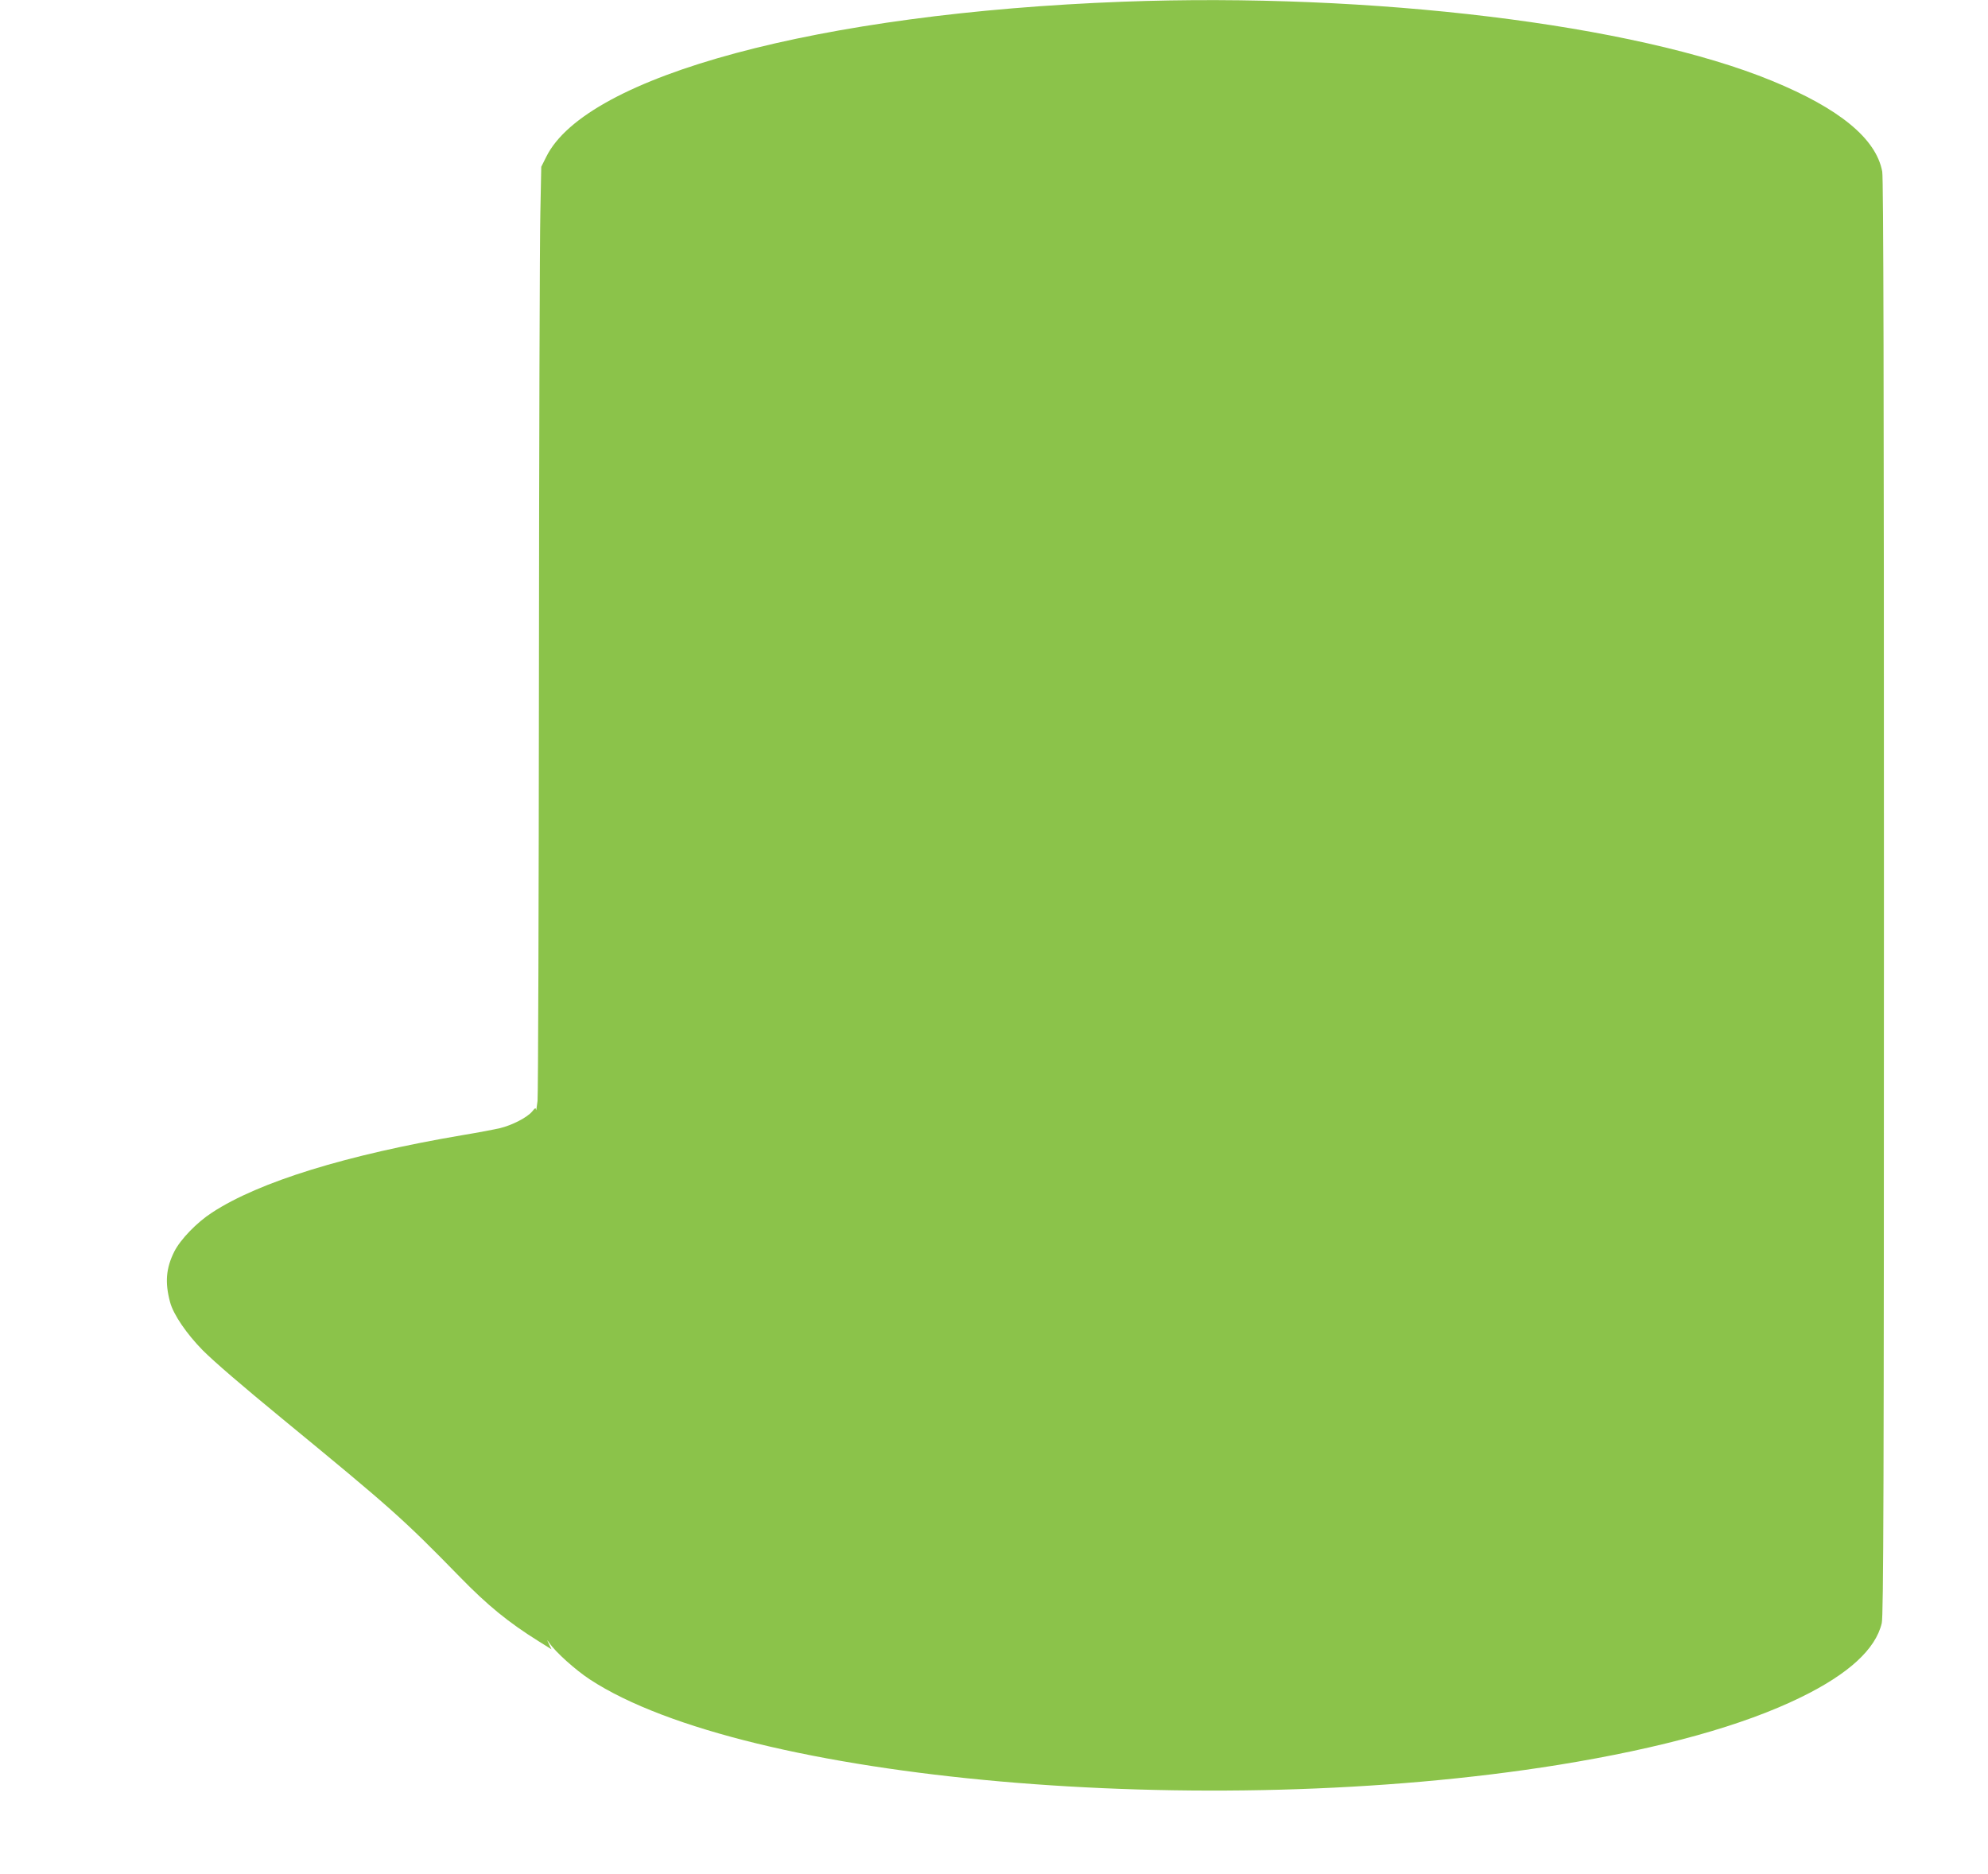 <?xml version="1.0" standalone="no"?>
<!DOCTYPE svg PUBLIC "-//W3C//DTD SVG 20010904//EN"
 "http://www.w3.org/TR/2001/REC-SVG-20010904/DTD/svg10.dtd">
<svg version="1.0" xmlns="http://www.w3.org/2000/svg"
 width="1280pt" height="1207pt" viewBox="0 0 1280 1207"
 preserveAspectRatio="xMidYMid meet">
<g transform="translate(0,1207) scale(0.1,-0.1)"
fill="#8bc34a" stroke="none">
<path d="M7230 12059 c-1958 -74 -3455 -477 -3713 -999 l-32 -64 -6 -301 c-4
-165 -8 -1501 -9 -2970 -1 -1468 -5 -2704 -9 -2745 -5 -41 -9 -67 -10 -57 -1
15 -5 14 -25 -11 -33 -39 -129 -88 -207 -107 -35 -8 -144 -29 -242 -45 -747
-127 -1308 -300 -1611 -498 -99 -64 -204 -173 -244 -252 -53 -106 -61 -199
-27 -325 21 -80 107 -205 210 -310 75 -75 253 -228 511 -440 703 -578 776
-642 1144 -1019 179 -184 314 -294 508 -415 l83 -52 -16 33 c-15 32 -15 32 2
8 40 -59 167 -173 261 -235 997 -653 3969 -915 6237 -550 666 108 1188 253
1560 435 307 150 482 310 521 478 11 47 14 838 14 4673 0 3287 -3 4632 -11
4674 -39 212 -275 406 -711 585 -883 363 -2577 569 -4178 509z"/>
</g>
</svg>
